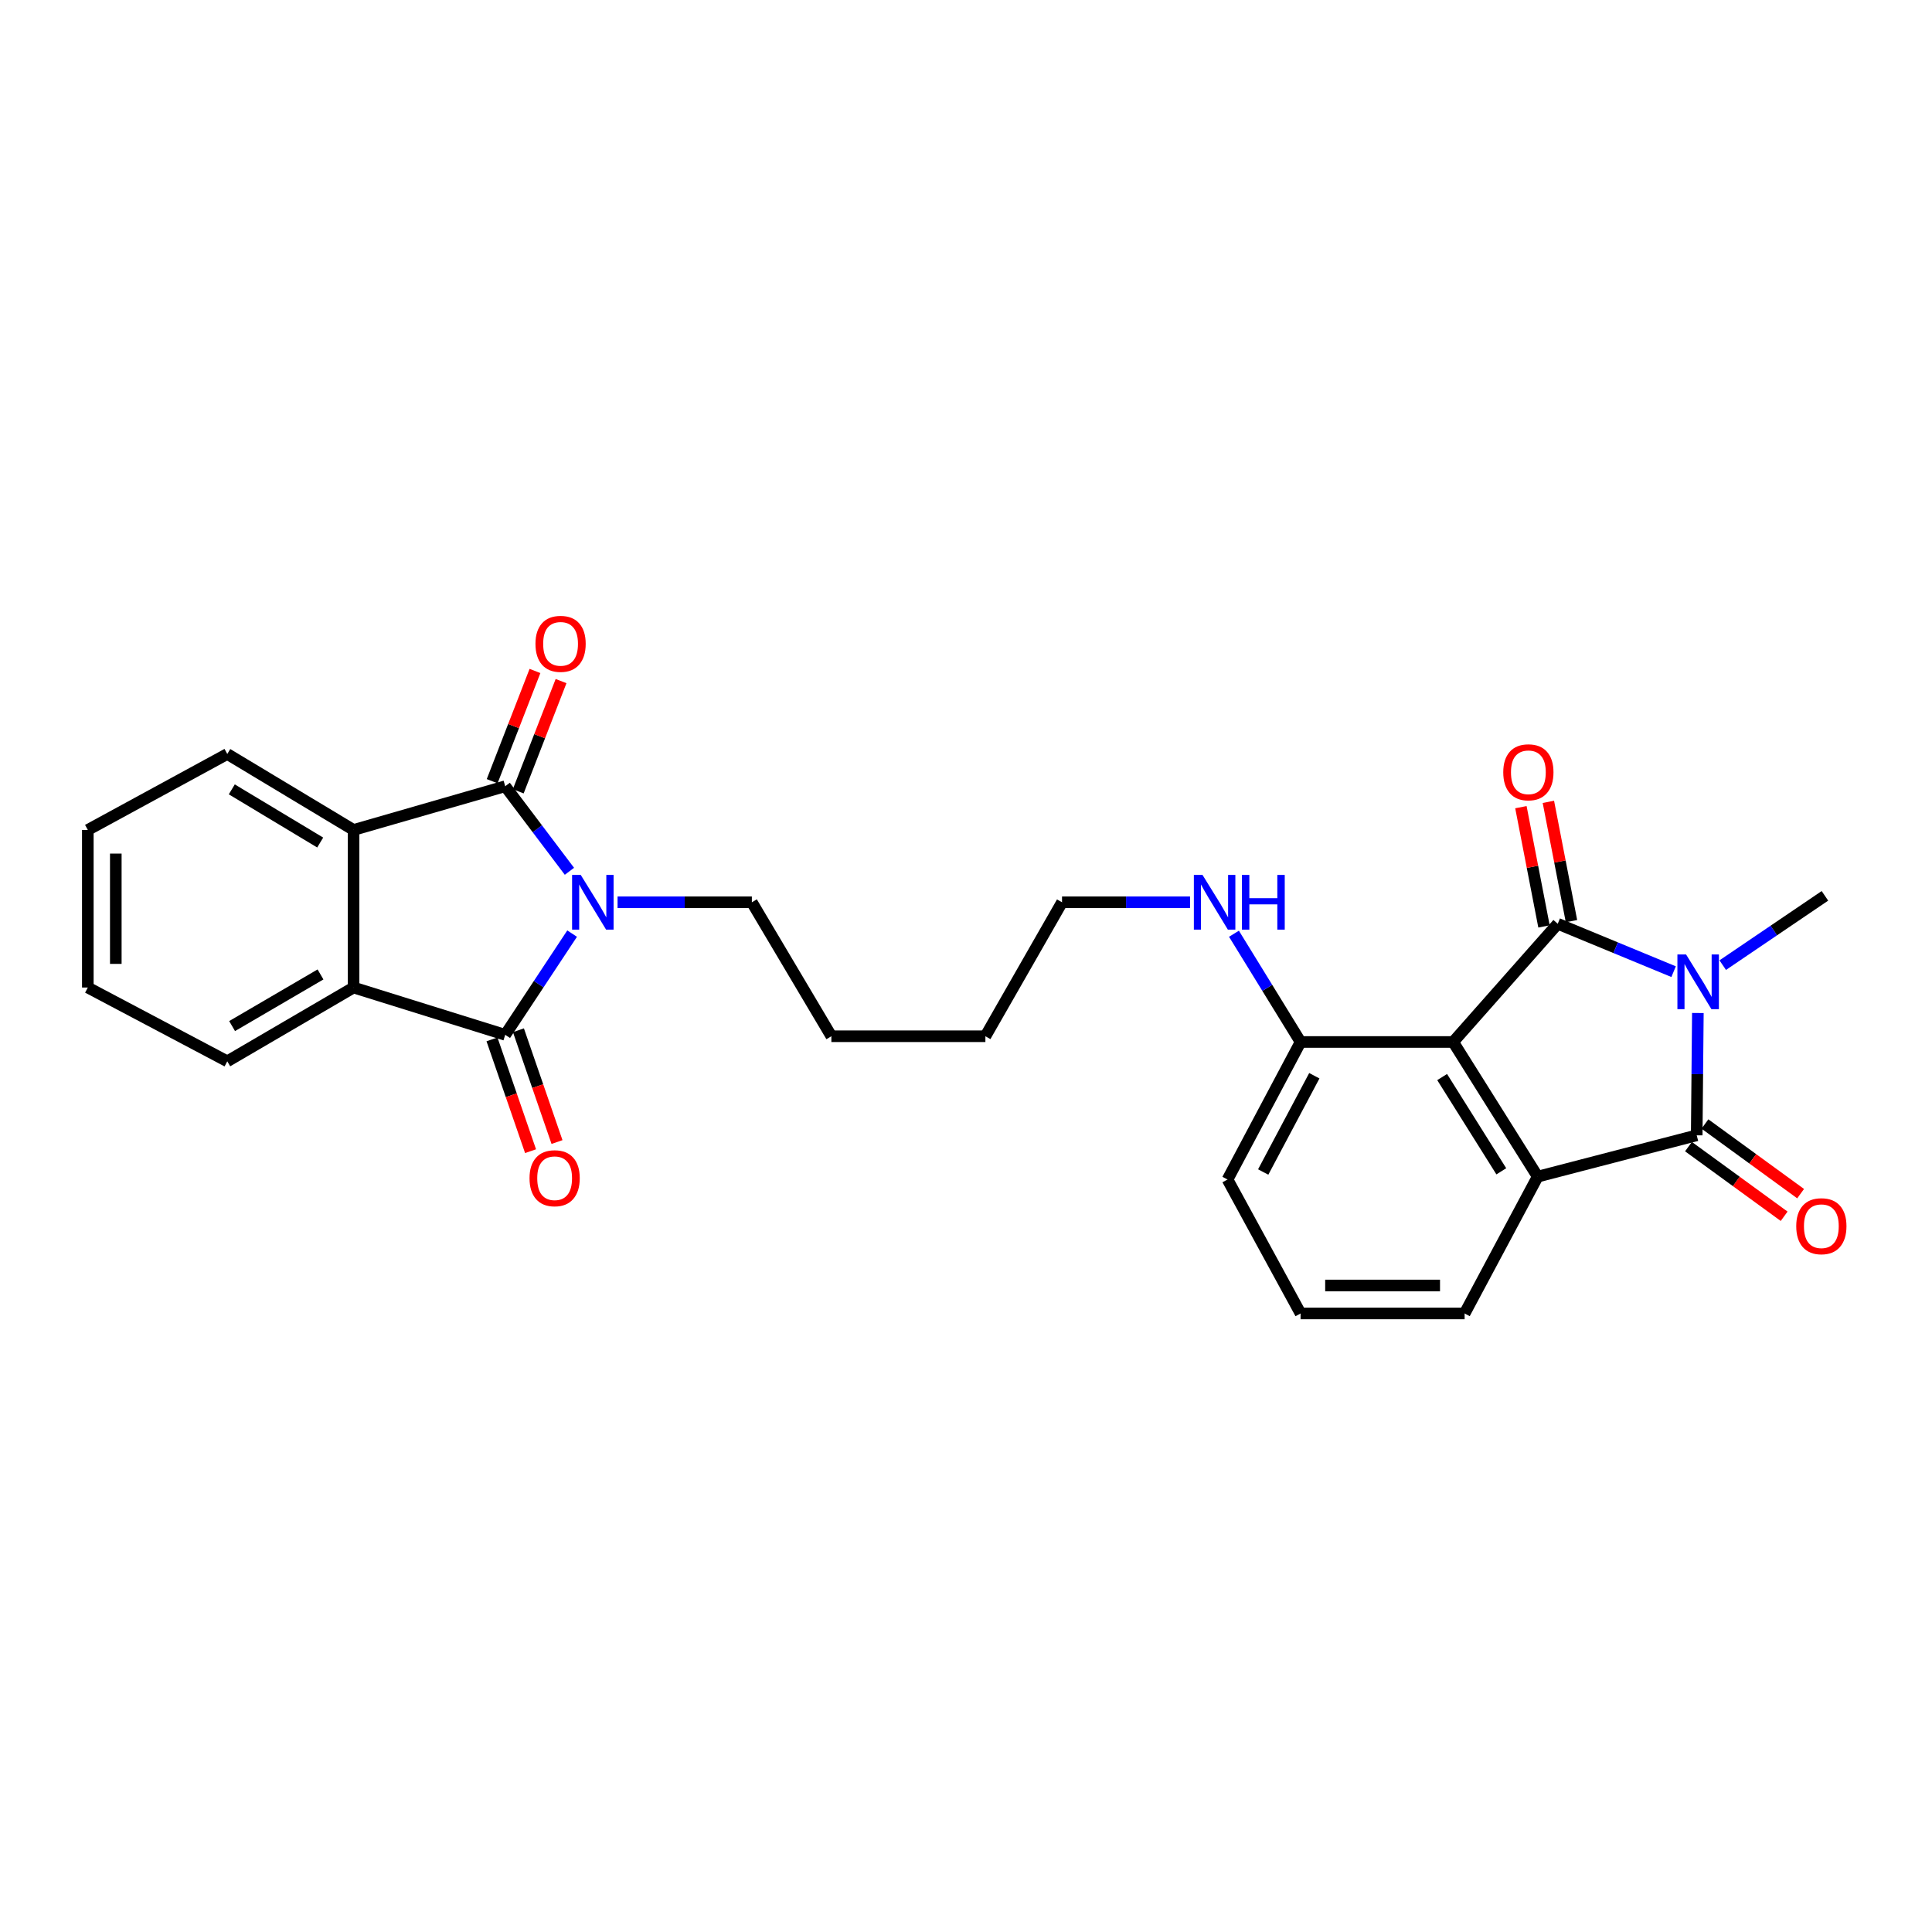 <?xml version='1.0' encoding='iso-8859-1'?>
<svg version='1.1' baseProfile='full'
              xmlns='http://www.w3.org/2000/svg'
                      xmlns:rdkit='http://www.rdkit.org/xml'
                      xmlns:xlink='http://www.w3.org/1999/xlink'
                  xml:space='preserve'
width='1000px' height='1000px' viewBox='0 0 1000 1000'>
<!-- END OF HEADER -->
<rect style='opacity:1.0;fill:#FFFFFF;stroke:none' width='1000' height='1000' x='0' y='0'> </rect>
<path class='bond-0' d='M 806.282,478.145 L 836.27,490.538' style='fill:none;fill-rule:evenodd;stroke:#000000;stroke-width:6px;stroke-linecap:butt;stroke-linejoin:miter;stroke-opacity:1' />
<path class='bond-0' d='M 836.27,490.538 L 866.257,502.931' style='fill:none;fill-rule:evenodd;stroke:#0000FF;stroke-width:6px;stroke-linecap:butt;stroke-linejoin:miter;stroke-opacity:1' />
<path class='bond-3' d='M 806.282,478.145 L 752.156,539.328' style='fill:none;fill-rule:evenodd;stroke:#000000;stroke-width:6px;stroke-linecap:butt;stroke-linejoin:miter;stroke-opacity:1' />
<path class='bond-9' d='M 813.392,476.769 L 807.415,445.903' style='fill:none;fill-rule:evenodd;stroke:#000000;stroke-width:6px;stroke-linecap:butt;stroke-linejoin:miter;stroke-opacity:1' />
<path class='bond-9' d='M 807.415,445.903 L 801.438,415.037' style='fill:none;fill-rule:evenodd;stroke:#FF0000;stroke-width:6px;stroke-linecap:butt;stroke-linejoin:miter;stroke-opacity:1' />
<path class='bond-9' d='M 799.173,479.522 L 793.196,448.656' style='fill:none;fill-rule:evenodd;stroke:#000000;stroke-width:6px;stroke-linecap:butt;stroke-linejoin:miter;stroke-opacity:1' />
<path class='bond-9' d='M 793.196,448.656 L 787.219,417.791' style='fill:none;fill-rule:evenodd;stroke:#FF0000;stroke-width:6px;stroke-linecap:butt;stroke-linejoin:miter;stroke-opacity:1' />
<path class='bond-2' d='M 878.811,524.328 L 878.513,555.983' style='fill:none;fill-rule:evenodd;stroke:#0000FF;stroke-width:6px;stroke-linecap:butt;stroke-linejoin:miter;stroke-opacity:1' />
<path class='bond-2' d='M 878.513,555.983 L 878.215,587.637' style='fill:none;fill-rule:evenodd;stroke:#000000;stroke-width:6px;stroke-linecap:butt;stroke-linejoin:miter;stroke-opacity:1' />
<path class='bond-15' d='M 891.685,499.555 L 918.132,481.621' style='fill:none;fill-rule:evenodd;stroke:#0000FF;stroke-width:6px;stroke-linecap:butt;stroke-linejoin:miter;stroke-opacity:1' />
<path class='bond-15' d='M 918.132,481.621 L 944.58,463.687' style='fill:none;fill-rule:evenodd;stroke:#000000;stroke-width:6px;stroke-linecap:butt;stroke-linejoin:miter;stroke-opacity:1' />
<path class='bond-1' d='M 319.648,467.018 L 354.405,467.018' style='fill:none;fill-rule:evenodd;stroke:#0000FF;stroke-width:6px;stroke-linecap:butt;stroke-linejoin:miter;stroke-opacity:1' />
<path class='bond-1' d='M 354.405,467.018 L 389.162,467.018' style='fill:none;fill-rule:evenodd;stroke:#000000;stroke-width:6px;stroke-linecap:butt;stroke-linejoin:miter;stroke-opacity:1' />
<path class='bond-4' d='M 296.129,483.234 L 278.811,509.426' style='fill:none;fill-rule:evenodd;stroke:#0000FF;stroke-width:6px;stroke-linecap:butt;stroke-linejoin:miter;stroke-opacity:1' />
<path class='bond-4' d='M 278.811,509.426 L 261.494,535.619' style='fill:none;fill-rule:evenodd;stroke:#000000;stroke-width:6px;stroke-linecap:butt;stroke-linejoin:miter;stroke-opacity:1' />
<path class='bond-5' d='M 294.735,450.976 L 278.114,428.969' style='fill:none;fill-rule:evenodd;stroke:#0000FF;stroke-width:6px;stroke-linecap:butt;stroke-linejoin:miter;stroke-opacity:1' />
<path class='bond-5' d='M 278.114,428.969 L 261.494,406.961' style='fill:none;fill-rule:evenodd;stroke:#000000;stroke-width:6px;stroke-linecap:butt;stroke-linejoin:miter;stroke-opacity:1' />
<path class='bond-11' d='M 873.953,593.492 L 898.712,611.517' style='fill:none;fill-rule:evenodd;stroke:#000000;stroke-width:6px;stroke-linecap:butt;stroke-linejoin:miter;stroke-opacity:1' />
<path class='bond-11' d='M 898.712,611.517 L 923.472,629.541' style='fill:none;fill-rule:evenodd;stroke:#FF0000;stroke-width:6px;stroke-linecap:butt;stroke-linejoin:miter;stroke-opacity:1' />
<path class='bond-11' d='M 882.477,581.783 L 907.236,599.808' style='fill:none;fill-rule:evenodd;stroke:#000000;stroke-width:6px;stroke-linecap:butt;stroke-linejoin:miter;stroke-opacity:1' />
<path class='bond-11' d='M 907.236,599.808 L 931.996,617.832' style='fill:none;fill-rule:evenodd;stroke:#FF0000;stroke-width:6px;stroke-linecap:butt;stroke-linejoin:miter;stroke-opacity:1' />
<path class='bond-27' d='M 878.215,587.637 L 795.903,609.024' style='fill:none;fill-rule:evenodd;stroke:#000000;stroke-width:6px;stroke-linecap:butt;stroke-linejoin:miter;stroke-opacity:1' />
<path class='bond-6' d='M 752.156,539.328 L 795.903,609.024' style='fill:none;fill-rule:evenodd;stroke:#000000;stroke-width:6px;stroke-linecap:butt;stroke-linejoin:miter;stroke-opacity:1' />
<path class='bond-6' d='M 746.451,557.482 L 777.074,606.269' style='fill:none;fill-rule:evenodd;stroke:#000000;stroke-width:6px;stroke-linecap:butt;stroke-linejoin:miter;stroke-opacity:1' />
<path class='bond-10' d='M 752.156,539.328 L 673.175,539.328' style='fill:none;fill-rule:evenodd;stroke:#000000;stroke-width:6px;stroke-linecap:butt;stroke-linejoin:miter;stroke-opacity:1' />
<path class='bond-8' d='M 261.494,535.619 L 183.003,511.143' style='fill:none;fill-rule:evenodd;stroke:#000000;stroke-width:6px;stroke-linecap:butt;stroke-linejoin:miter;stroke-opacity:1' />
<path class='bond-12' d='M 254.648,537.981 L 264.632,566.914' style='fill:none;fill-rule:evenodd;stroke:#000000;stroke-width:6px;stroke-linecap:butt;stroke-linejoin:miter;stroke-opacity:1' />
<path class='bond-12' d='M 264.632,566.914 L 274.617,595.846' style='fill:none;fill-rule:evenodd;stroke:#FF0000;stroke-width:6px;stroke-linecap:butt;stroke-linejoin:miter;stroke-opacity:1' />
<path class='bond-12' d='M 268.339,533.257 L 278.323,562.189' style='fill:none;fill-rule:evenodd;stroke:#000000;stroke-width:6px;stroke-linecap:butt;stroke-linejoin:miter;stroke-opacity:1' />
<path class='bond-12' d='M 278.323,562.189 L 288.307,591.121' style='fill:none;fill-rule:evenodd;stroke:#FF0000;stroke-width:6px;stroke-linecap:butt;stroke-linejoin:miter;stroke-opacity:1' />
<path class='bond-7' d='M 261.494,406.961 L 183.003,429.579' style='fill:none;fill-rule:evenodd;stroke:#000000;stroke-width:6px;stroke-linecap:butt;stroke-linejoin:miter;stroke-opacity:1' />
<path class='bond-13' d='M 268.244,409.583 L 279.323,381.057' style='fill:none;fill-rule:evenodd;stroke:#000000;stroke-width:6px;stroke-linecap:butt;stroke-linejoin:miter;stroke-opacity:1' />
<path class='bond-13' d='M 279.323,381.057 L 290.403,352.531' style='fill:none;fill-rule:evenodd;stroke:#FF0000;stroke-width:6px;stroke-linecap:butt;stroke-linejoin:miter;stroke-opacity:1' />
<path class='bond-13' d='M 254.743,404.339 L 265.823,375.813' style='fill:none;fill-rule:evenodd;stroke:#000000;stroke-width:6px;stroke-linecap:butt;stroke-linejoin:miter;stroke-opacity:1' />
<path class='bond-13' d='M 265.823,375.813 L 276.902,347.287' style='fill:none;fill-rule:evenodd;stroke:#FF0000;stroke-width:6px;stroke-linecap:butt;stroke-linejoin:miter;stroke-opacity:1' />
<path class='bond-17' d='M 795.903,609.024 L 758.086,679.846' style='fill:none;fill-rule:evenodd;stroke:#000000;stroke-width:6px;stroke-linecap:butt;stroke-linejoin:miter;stroke-opacity:1' />
<path class='bond-18' d='M 183.003,429.579 L 117.637,390.265' style='fill:none;fill-rule:evenodd;stroke:#000000;stroke-width:6px;stroke-linecap:butt;stroke-linejoin:miter;stroke-opacity:1' />
<path class='bond-18' d='M 165.734,436.093 L 119.977,408.574' style='fill:none;fill-rule:evenodd;stroke:#000000;stroke-width:6px;stroke-linecap:butt;stroke-linejoin:miter;stroke-opacity:1' />
<path class='bond-29' d='M 183.003,429.579 L 183.003,511.143' style='fill:none;fill-rule:evenodd;stroke:#000000;stroke-width:6px;stroke-linecap:butt;stroke-linejoin:miter;stroke-opacity:1' />
<path class='bond-19' d='M 183.003,511.143 L 117.637,549.33' style='fill:none;fill-rule:evenodd;stroke:#000000;stroke-width:6px;stroke-linecap:butt;stroke-linejoin:miter;stroke-opacity:1' />
<path class='bond-19' d='M 165.893,504.365 L 120.136,531.096' style='fill:none;fill-rule:evenodd;stroke:#000000;stroke-width:6px;stroke-linecap:butt;stroke-linejoin:miter;stroke-opacity:1' />
<path class='bond-16' d='M 673.175,539.328 L 655.937,511.314' style='fill:none;fill-rule:evenodd;stroke:#000000;stroke-width:6px;stroke-linecap:butt;stroke-linejoin:miter;stroke-opacity:1' />
<path class='bond-16' d='M 655.937,511.314 L 638.699,483.3' style='fill:none;fill-rule:evenodd;stroke:#0000FF;stroke-width:6px;stroke-linecap:butt;stroke-linejoin:miter;stroke-opacity:1' />
<path class='bond-21' d='M 673.175,539.328 L 635.366,610.513' style='fill:none;fill-rule:evenodd;stroke:#000000;stroke-width:6px;stroke-linecap:butt;stroke-linejoin:miter;stroke-opacity:1' />
<path class='bond-21' d='M 680.294,556.8 L 653.828,606.629' style='fill:none;fill-rule:evenodd;stroke:#000000;stroke-width:6px;stroke-linecap:butt;stroke-linejoin:miter;stroke-opacity:1' />
<path class='bond-14' d='M 389.162,467.018 L 430.318,536.359' style='fill:none;fill-rule:evenodd;stroke:#000000;stroke-width:6px;stroke-linecap:butt;stroke-linejoin:miter;stroke-opacity:1' />
<path class='bond-22' d='M 615.965,467.018 L 582.836,467.018' style='fill:none;fill-rule:evenodd;stroke:#0000FF;stroke-width:6px;stroke-linecap:butt;stroke-linejoin:miter;stroke-opacity:1' />
<path class='bond-22' d='M 582.836,467.018 L 549.707,467.018' style='fill:none;fill-rule:evenodd;stroke:#000000;stroke-width:6px;stroke-linecap:butt;stroke-linejoin:miter;stroke-opacity:1' />
<path class='bond-28' d='M 758.086,679.846 L 673.175,679.846' style='fill:none;fill-rule:evenodd;stroke:#000000;stroke-width:6px;stroke-linecap:butt;stroke-linejoin:miter;stroke-opacity:1' />
<path class='bond-28' d='M 745.349,665.363 L 685.912,665.363' style='fill:none;fill-rule:evenodd;stroke:#000000;stroke-width:6px;stroke-linecap:butt;stroke-linejoin:miter;stroke-opacity:1' />
<path class='bond-25' d='M 117.637,390.265 L 45.455,429.579' style='fill:none;fill-rule:evenodd;stroke:#000000;stroke-width:6px;stroke-linecap:butt;stroke-linejoin:miter;stroke-opacity:1' />
<path class='bond-26' d='M 117.637,549.33 L 45.455,511.143' style='fill:none;fill-rule:evenodd;stroke:#000000;stroke-width:6px;stroke-linecap:butt;stroke-linejoin:miter;stroke-opacity:1' />
<path class='bond-20' d='M 673.175,679.846 L 635.366,610.513' style='fill:none;fill-rule:evenodd;stroke:#000000;stroke-width:6px;stroke-linecap:butt;stroke-linejoin:miter;stroke-opacity:1' />
<path class='bond-24' d='M 549.707,467.018 L 510.039,536.359' style='fill:none;fill-rule:evenodd;stroke:#000000;stroke-width:6px;stroke-linecap:butt;stroke-linejoin:miter;stroke-opacity:1' />
<path class='bond-23' d='M 430.318,536.359 L 510.039,536.359' style='fill:none;fill-rule:evenodd;stroke:#000000;stroke-width:6px;stroke-linecap:butt;stroke-linejoin:miter;stroke-opacity:1' />
<path class='bond-30' d='M 45.455,429.579 L 45.455,511.143' style='fill:none;fill-rule:evenodd;stroke:#000000;stroke-width:6px;stroke-linecap:butt;stroke-linejoin:miter;stroke-opacity:1' />
<path class='bond-30' d='M 59.938,441.814 L 59.938,498.908' style='fill:none;fill-rule:evenodd;stroke:#000000;stroke-width:6px;stroke-linecap:butt;stroke-linejoin:miter;stroke-opacity:1' />
<path  class='atom-1' d='M 872.703 494.022
L 881.983 509.022
Q 882.903 510.502, 884.383 513.182
Q 885.863 515.862, 885.943 516.022
L 885.943 494.022
L 889.703 494.022
L 889.703 522.342
L 885.823 522.342
L 875.863 505.942
Q 874.703 504.022, 873.463 501.822
Q 872.263 499.622, 871.903 498.942
L 871.903 522.342
L 868.223 522.342
L 868.223 494.022
L 872.703 494.022
' fill='#0000FF'/>
<path  class='atom-2' d='M 300.59 452.858
L 309.87 467.858
Q 310.79 469.338, 312.27 472.018
Q 313.75 474.698, 313.83 474.858
L 313.83 452.858
L 317.59 452.858
L 317.59 481.178
L 313.71 481.178
L 303.75 464.778
Q 302.59 462.858, 301.35 460.658
Q 300.15 458.458, 299.79 457.778
L 299.79 481.178
L 296.11 481.178
L 296.11 452.858
L 300.59 452.858
' fill='#0000FF'/>
<path  class='atom-10' d='M 778.083 399.735
Q 778.083 392.935, 781.443 389.135
Q 784.803 385.335, 791.083 385.335
Q 797.363 385.335, 800.723 389.135
Q 804.083 392.935, 804.083 399.735
Q 804.083 406.615, 800.683 410.535
Q 797.283 414.415, 791.083 414.415
Q 784.843 414.415, 781.443 410.535
Q 778.083 406.655, 778.083 399.735
M 791.083 411.215
Q 795.403 411.215, 797.723 408.335
Q 800.083 405.415, 800.083 399.735
Q 800.083 394.175, 797.723 391.375
Q 795.403 388.535, 791.083 388.535
Q 786.763 388.535, 784.403 391.335
Q 782.083 394.135, 782.083 399.735
Q 782.083 405.455, 784.403 408.335
Q 786.763 411.215, 791.083 411.215
' fill='#FF0000'/>
<path  class='atom-12' d='M 929.729 634.683
Q 929.729 627.883, 933.089 624.083
Q 936.449 620.283, 942.729 620.283
Q 949.009 620.283, 952.369 624.083
Q 955.729 627.883, 955.729 634.683
Q 955.729 641.563, 952.329 645.483
Q 948.929 649.363, 942.729 649.363
Q 936.489 649.363, 933.089 645.483
Q 929.729 641.603, 929.729 634.683
M 942.729 646.163
Q 947.049 646.163, 949.369 643.283
Q 951.729 640.363, 951.729 634.683
Q 951.729 629.123, 949.369 626.323
Q 947.049 623.483, 942.729 623.483
Q 938.409 623.483, 936.049 626.283
Q 933.729 629.083, 933.729 634.683
Q 933.729 640.403, 936.049 643.283
Q 938.409 646.163, 942.729 646.163
' fill='#FF0000'/>
<path  class='atom-13' d='M 274.08 609.844
Q 274.08 603.044, 277.44 599.244
Q 280.8 595.444, 287.08 595.444
Q 293.36 595.444, 296.72 599.244
Q 300.08 603.044, 300.08 609.844
Q 300.08 616.724, 296.68 620.644
Q 293.28 624.524, 287.08 624.524
Q 280.84 624.524, 277.44 620.644
Q 274.08 616.764, 274.08 609.844
M 287.08 621.324
Q 291.4 621.324, 293.72 618.444
Q 296.08 615.524, 296.08 609.844
Q 296.08 604.284, 293.72 601.484
Q 291.4 598.644, 287.08 598.644
Q 282.76 598.644, 280.4 601.444
Q 278.08 604.244, 278.08 609.844
Q 278.08 615.564, 280.4 618.444
Q 282.76 621.324, 287.08 621.324
' fill='#FF0000'/>
<path  class='atom-14' d='M 277.154 333.25
Q 277.154 326.45, 280.514 322.65
Q 283.874 318.85, 290.154 318.85
Q 296.434 318.85, 299.794 322.65
Q 303.154 326.45, 303.154 333.25
Q 303.154 340.13, 299.754 344.05
Q 296.354 347.93, 290.154 347.93
Q 283.914 347.93, 280.514 344.05
Q 277.154 340.17, 277.154 333.25
M 290.154 344.73
Q 294.474 344.73, 296.794 341.85
Q 299.154 338.93, 299.154 333.25
Q 299.154 327.69, 296.794 324.89
Q 294.474 322.05, 290.154 322.05
Q 285.834 322.05, 283.474 324.85
Q 281.154 327.65, 281.154 333.25
Q 281.154 338.97, 283.474 341.85
Q 285.834 344.73, 290.154 344.73
' fill='#FF0000'/>
<path  class='atom-17' d='M 622.42 452.858
L 631.7 467.858
Q 632.62 469.338, 634.1 472.018
Q 635.58 474.698, 635.66 474.858
L 635.66 452.858
L 639.42 452.858
L 639.42 481.178
L 635.54 481.178
L 625.58 464.778
Q 624.42 462.858, 623.18 460.658
Q 621.98 458.458, 621.62 457.778
L 621.62 481.178
L 617.94 481.178
L 617.94 452.858
L 622.42 452.858
' fill='#0000FF'/>
<path  class='atom-17' d='M 642.82 452.858
L 646.66 452.858
L 646.66 464.898
L 661.14 464.898
L 661.14 452.858
L 664.98 452.858
L 664.98 481.178
L 661.14 481.178
L 661.14 468.098
L 646.66 468.098
L 646.66 481.178
L 642.82 481.178
L 642.82 452.858
' fill='#0000FF'/>
</svg>
